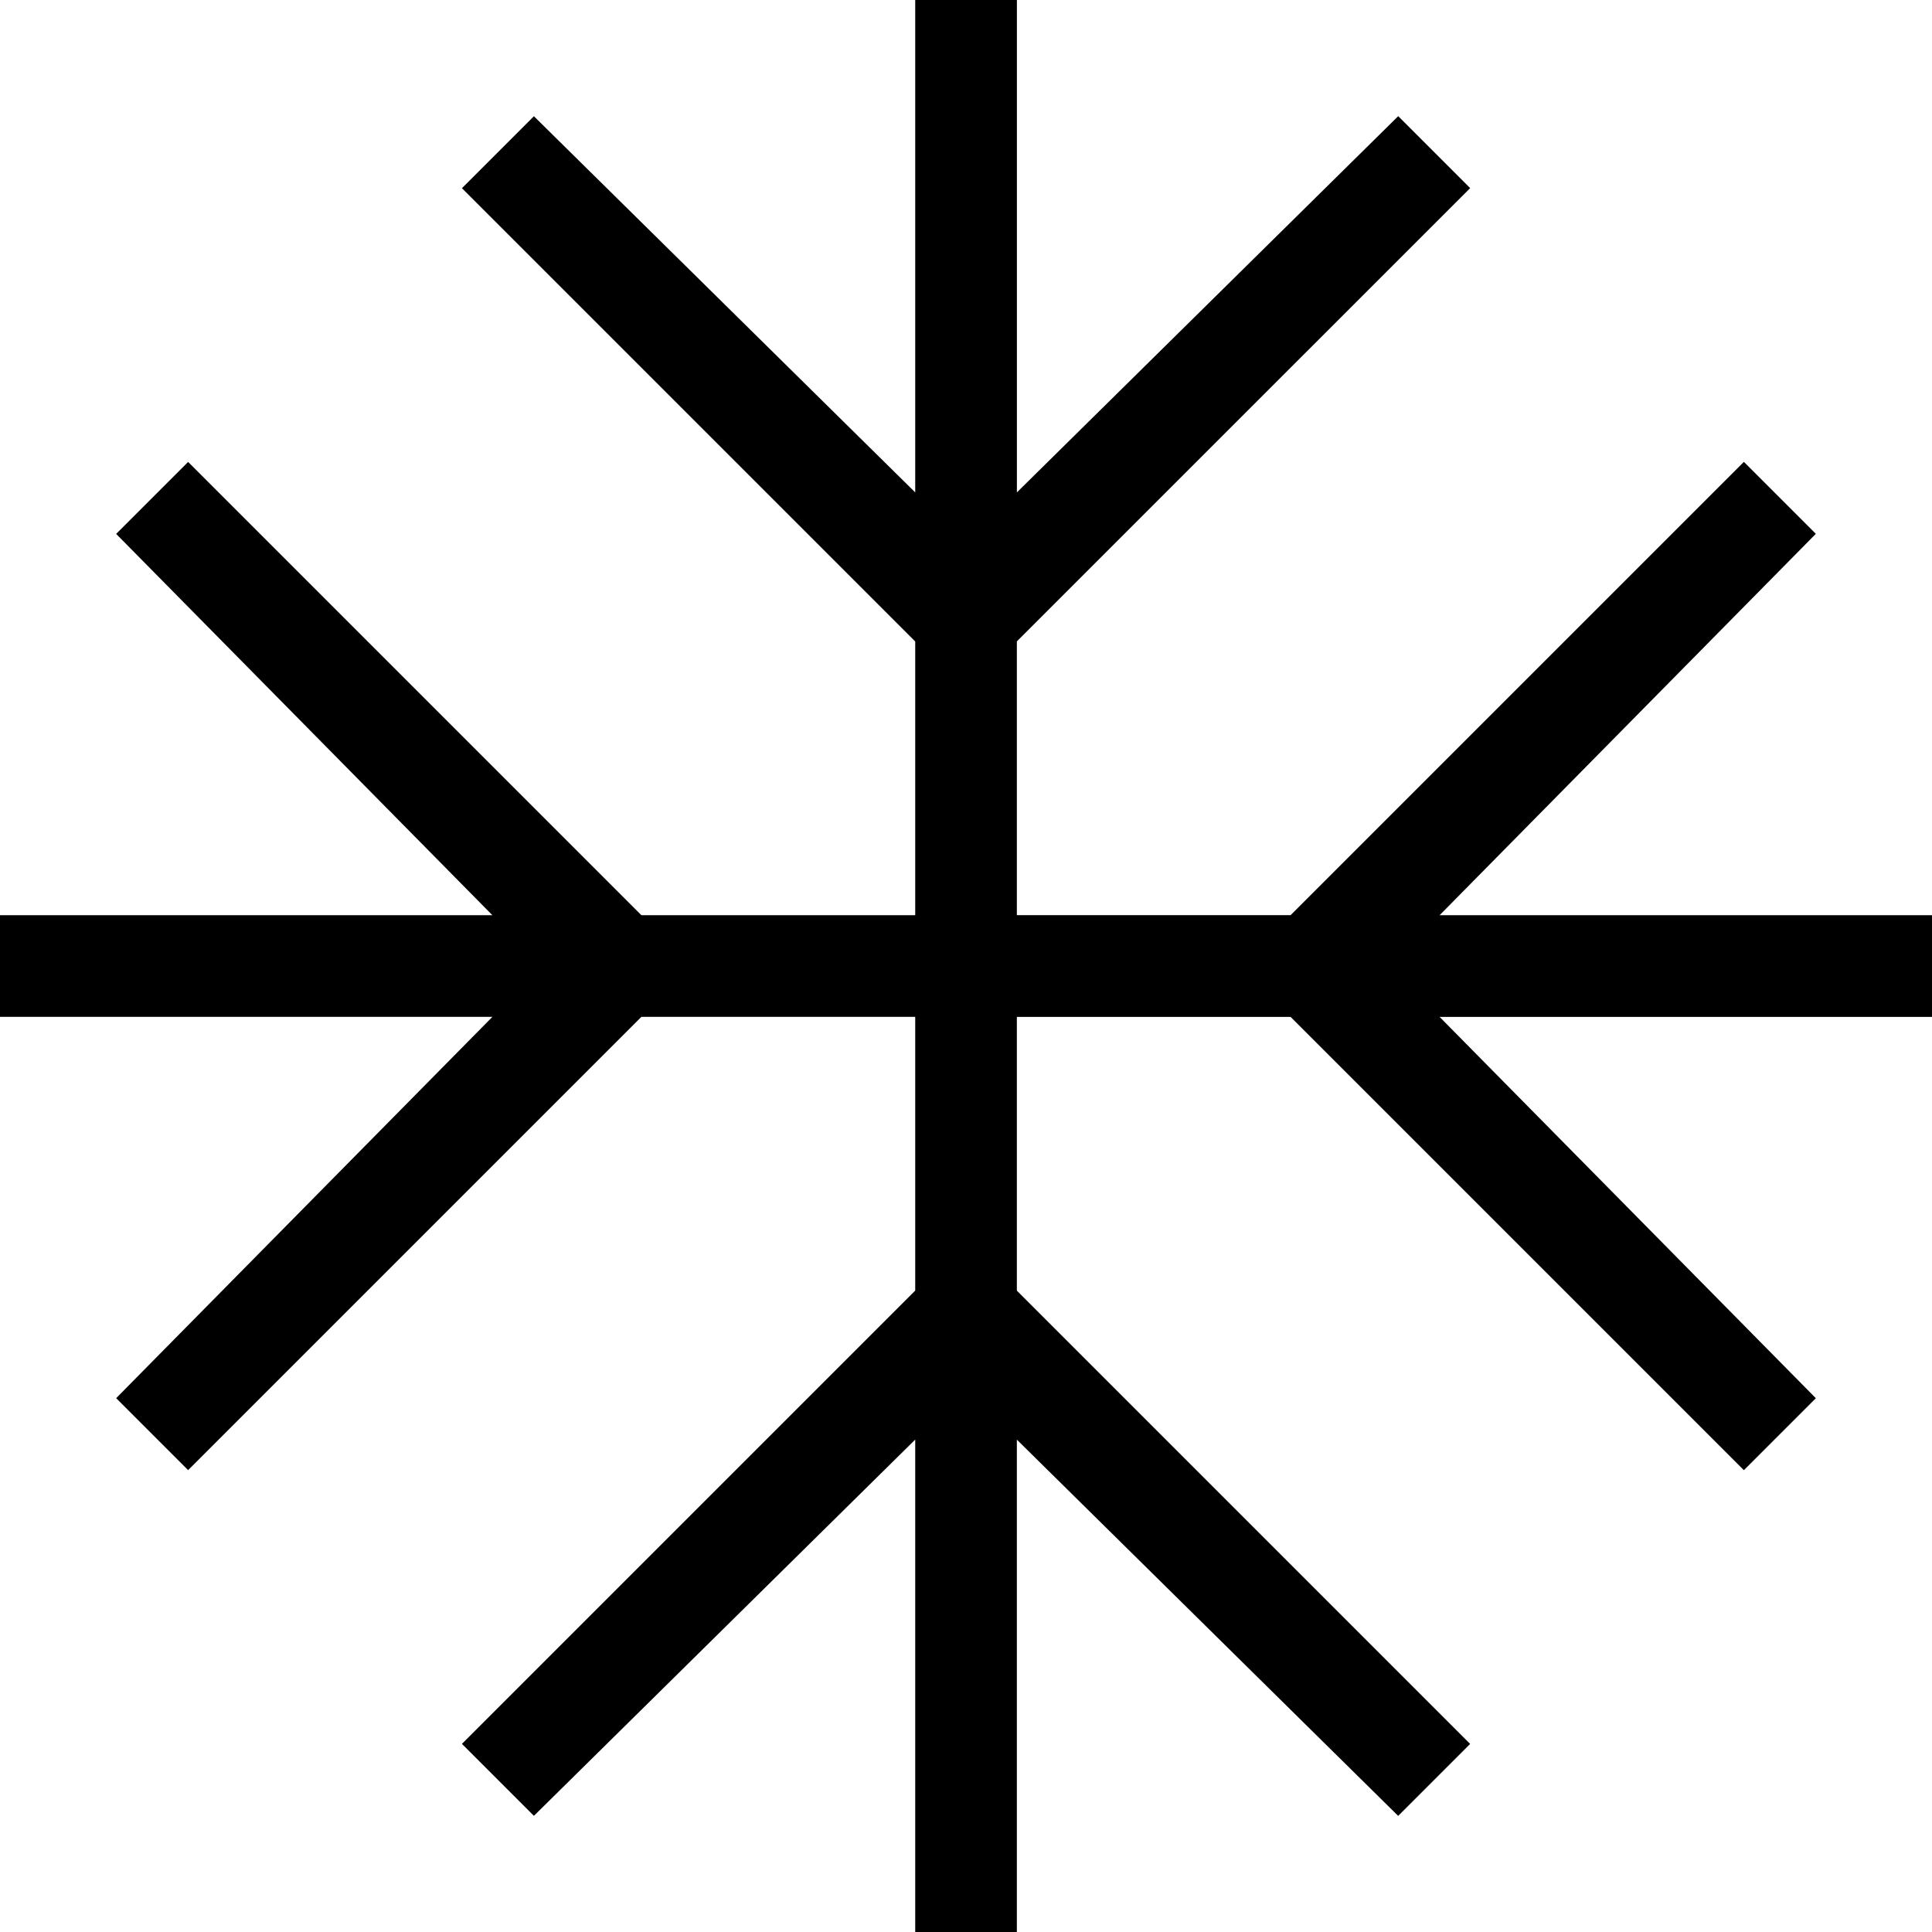 <svg xmlns="http://www.w3.org/2000/svg" width="52.141" height="52.141" viewBox="0 0 52.141 52.141">
  <path id="ac_unit_FILL0_wght200_GRAD0_opsz24" d="M124.7-807.859v-13.289l-10.291,10.154-1.942-1.942L124.7-825.169v-7.388H117.31l-12.233,12.233-1.942-1.942,10.154-10.291H100V-835.3h13.289l-10.154-10.291,1.942-1.942L117.31-835.3H124.7v-7.388l-12.233-12.233,1.942-1.942L124.7-846.711V-860h2.744v13.289l10.291-10.154,1.942,1.942L127.443-842.69v7.388h7.388l12.233-12.233,1.942,1.942L138.852-835.3h13.289v2.744H138.852l10.154,10.291-1.942,1.942-12.233-12.233h-7.388v7.388l12.233,12.233-1.942,1.942-10.291-10.154v13.289Z" transform="translate(-100 860)"/>
</svg>
